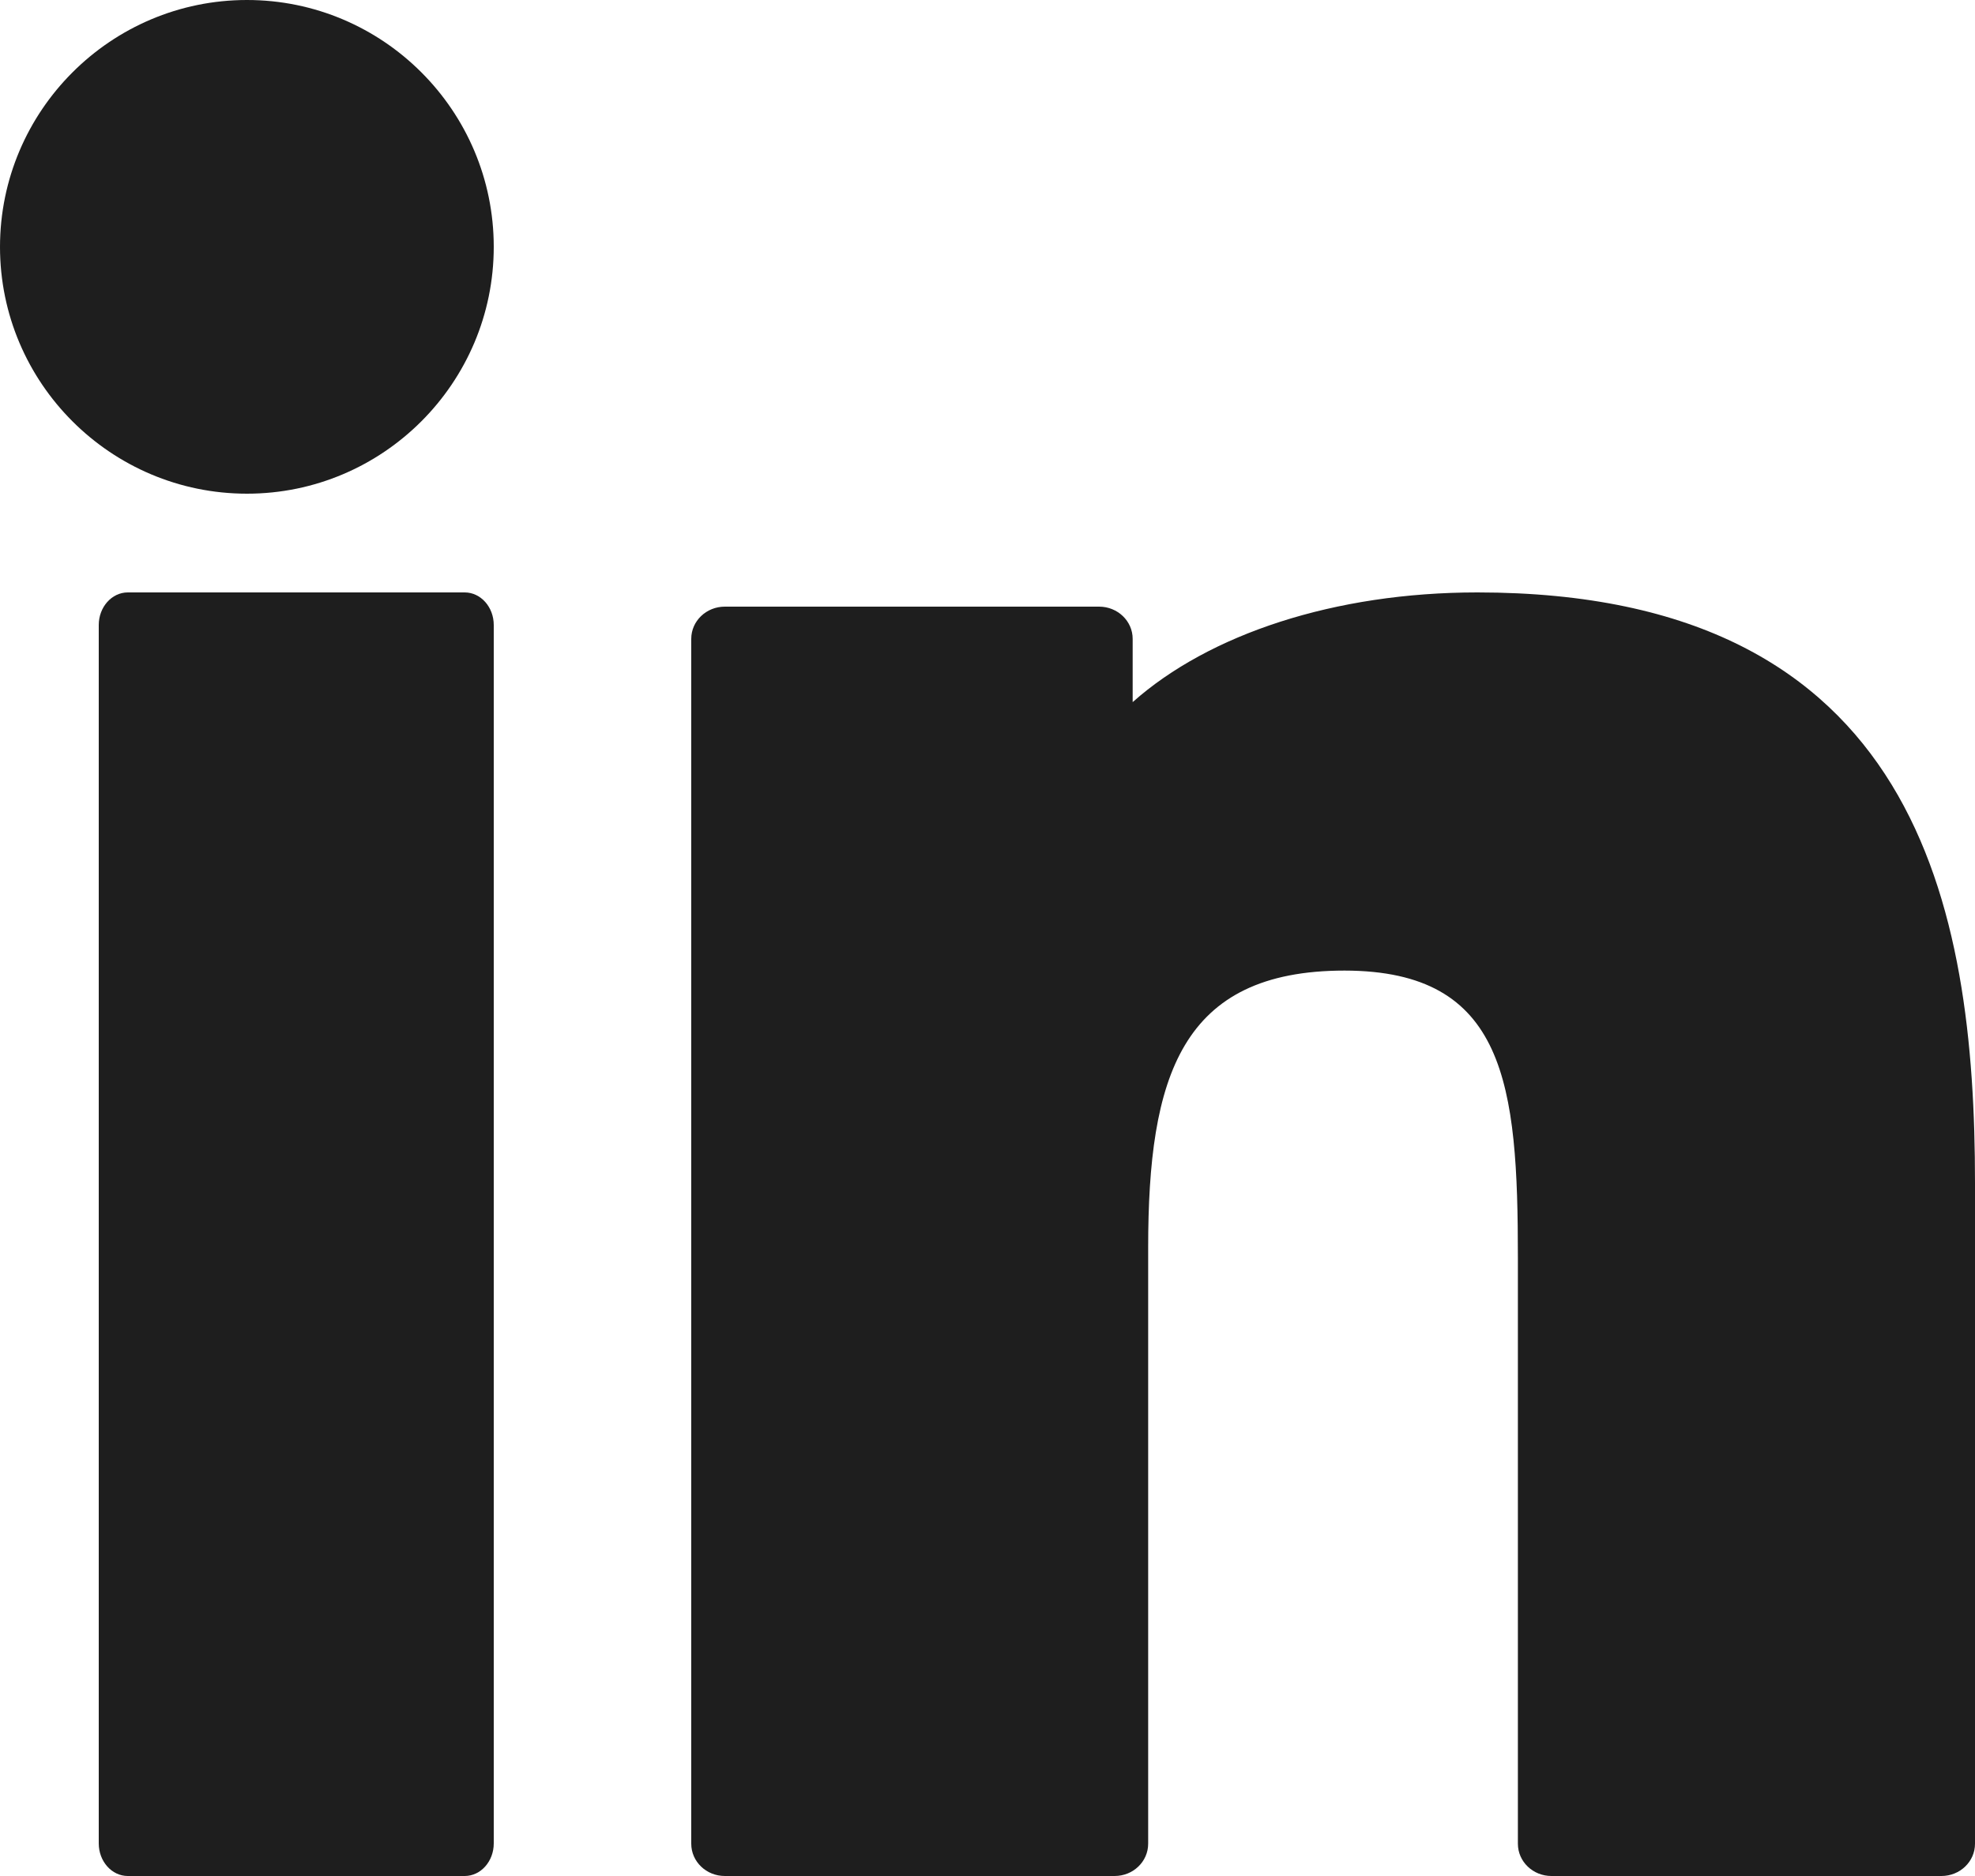 <?xml version="1.0" encoding="UTF-8"?> <svg xmlns="http://www.w3.org/2000/svg" width="20" height="19" viewBox="0 0 20 19" fill="none"><path d="M2.501 0C1.123 0 0.001 1.121 0 2.5C0 3.878 1.122 5 2.501 5C3.879 5 5 3.878 5 2.5C5 1.121 3.879 0 2.501 0Z" fill="#1E1E1E"></path><path d="M4.706 6H1.294C1.132 6 1 6.148 1 6.33V18.67C1 18.852 1.132 19 1.294 19H4.706C4.868 19 5 18.852 5 18.67V6.33C5 6.148 4.868 6 4.706 6Z" fill="#1E1E1E"></path><path d="M14.961 6C13.516 6 12.245 6.422 11.47 7.111V6.47C11.47 6.29 11.318 6.144 11.13 6.144H7.34C7.152 6.144 7 6.29 7 6.47V18.673C7 18.854 7.152 19 7.34 19H11.287C11.475 19 11.627 18.854 11.627 18.673V12.636C11.627 10.904 11.959 9.83 13.616 9.83C15.249 9.832 15.371 10.983 15.371 12.739V18.673C15.371 18.854 15.523 19 15.711 19H19.66C19.848 19 20 18.854 20 18.673V11.979C20 9.196 19.427 6 14.961 6Z" fill="#1E1E1E"></path></svg> 